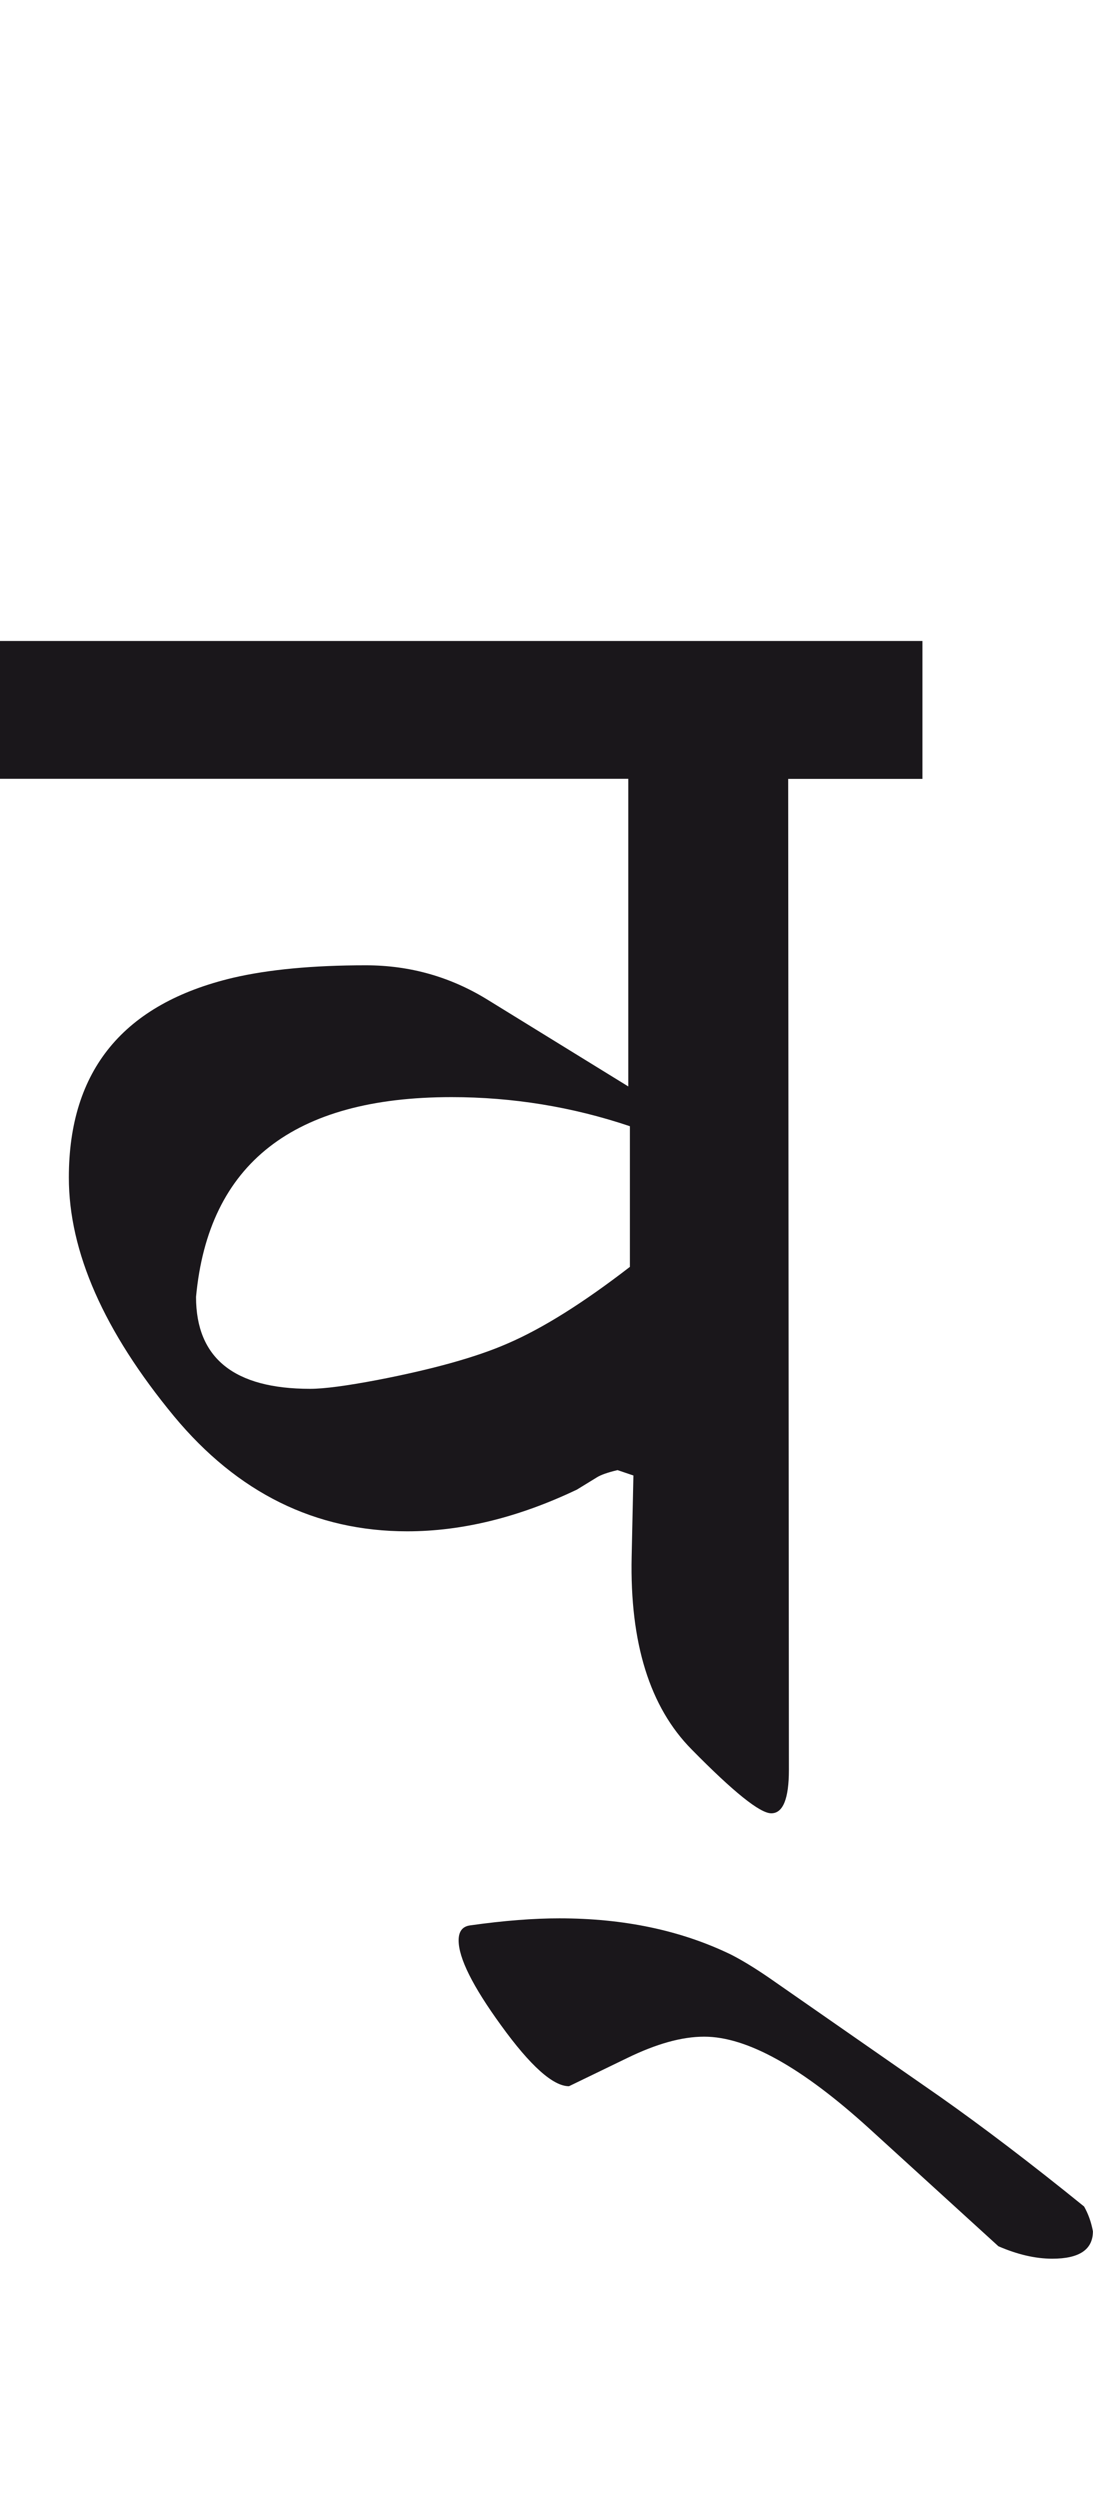<?xml version="1.0" encoding="utf-8"?>
<!-- Generator: Adobe Illustrator 15.0.2, SVG Export Plug-In . SVG Version: 6.00 Build 0)  -->
<!DOCTYPE svg PUBLIC "-//W3C//DTD SVG 1.1//EN" "http://www.w3.org/Graphics/SVG/1.1/DTD/svg11.dtd">
<svg version="1.1" id="Ebene_1" xmlns="http://www.w3.org/2000/svg" xmlns:xlink="http://www.w3.org/1999/xlink" x="0px" y="0px"
	 width="12.4px" height="28.35px" viewBox="0 0 12.4 28.35" enable-background="new 0 0 12.4 28.35" xml:space="preserve">
<path fill="#1A171B" d="M10.666,23.779l-1.944-1.352c-0.168-0.115-0.311-0.201-0.431-0.262c-0.569-0.275-1.216-0.41-1.945-0.41
	c-0.288,0-0.624,0.025-1.013,0.08c-0.088,0.012-0.13,0.07-0.13,0.17c0,0.201,0.16,0.521,0.481,0.963
	c0.333,0.461,0.591,0.691,0.771,0.691l0.661-0.32c0.329-0.16,0.617-0.242,0.873-0.242c0.488,0,1.112,0.35,1.874,1.043l1.464,1.334
	c0.213,0.092,0.416,0.141,0.611,0.141c0.309,0,0.461-0.105,0.461-0.311c-0.02-0.109-0.055-0.201-0.1-0.281
	C11.687,24.527,11.14,24.113,10.666,23.779 M5.754,15.238c-0.353,0.154-0.847,0.291-1.474,0.412c-0.348,0.066-0.602,0.1-0.762,0.1
	c-0.862,0-1.294-0.348-1.294-1.042c0.14-1.511,1.106-2.266,2.898-2.266c0.694,0,1.37,0.11,2.024,0.33v1.595
	C6.619,14.774,6.155,15.066,5.754,15.238 M10.466,7.269H0v1.563h7.128v3.489l-1.594-0.982c-0.422-0.261-0.883-0.392-1.384-0.392
	c-0.603,0-1.103,0.048-1.504,0.141c-1.244,0.294-1.865,1.049-1.865,2.266c0,0.842,0.398,1.744,1.193,2.707
	c0.721,0.869,1.604,1.305,2.646,1.305c0.622,0,1.264-0.158,1.925-0.473l0.23-0.141c0.041-0.025,0.115-0.053,0.231-0.08l0.18,0.061
	l-0.02,0.922c-0.021,0.977,0.205,1.705,0.682,2.186c0.474,0.482,0.774,0.723,0.902,0.723c0.133,0,0.2-0.164,0.2-0.492L8.942,8.833
	h1.523V7.269z"/>
<rect y="7.269" fill="none" width="12.4" height="18.346"/>
</svg>
